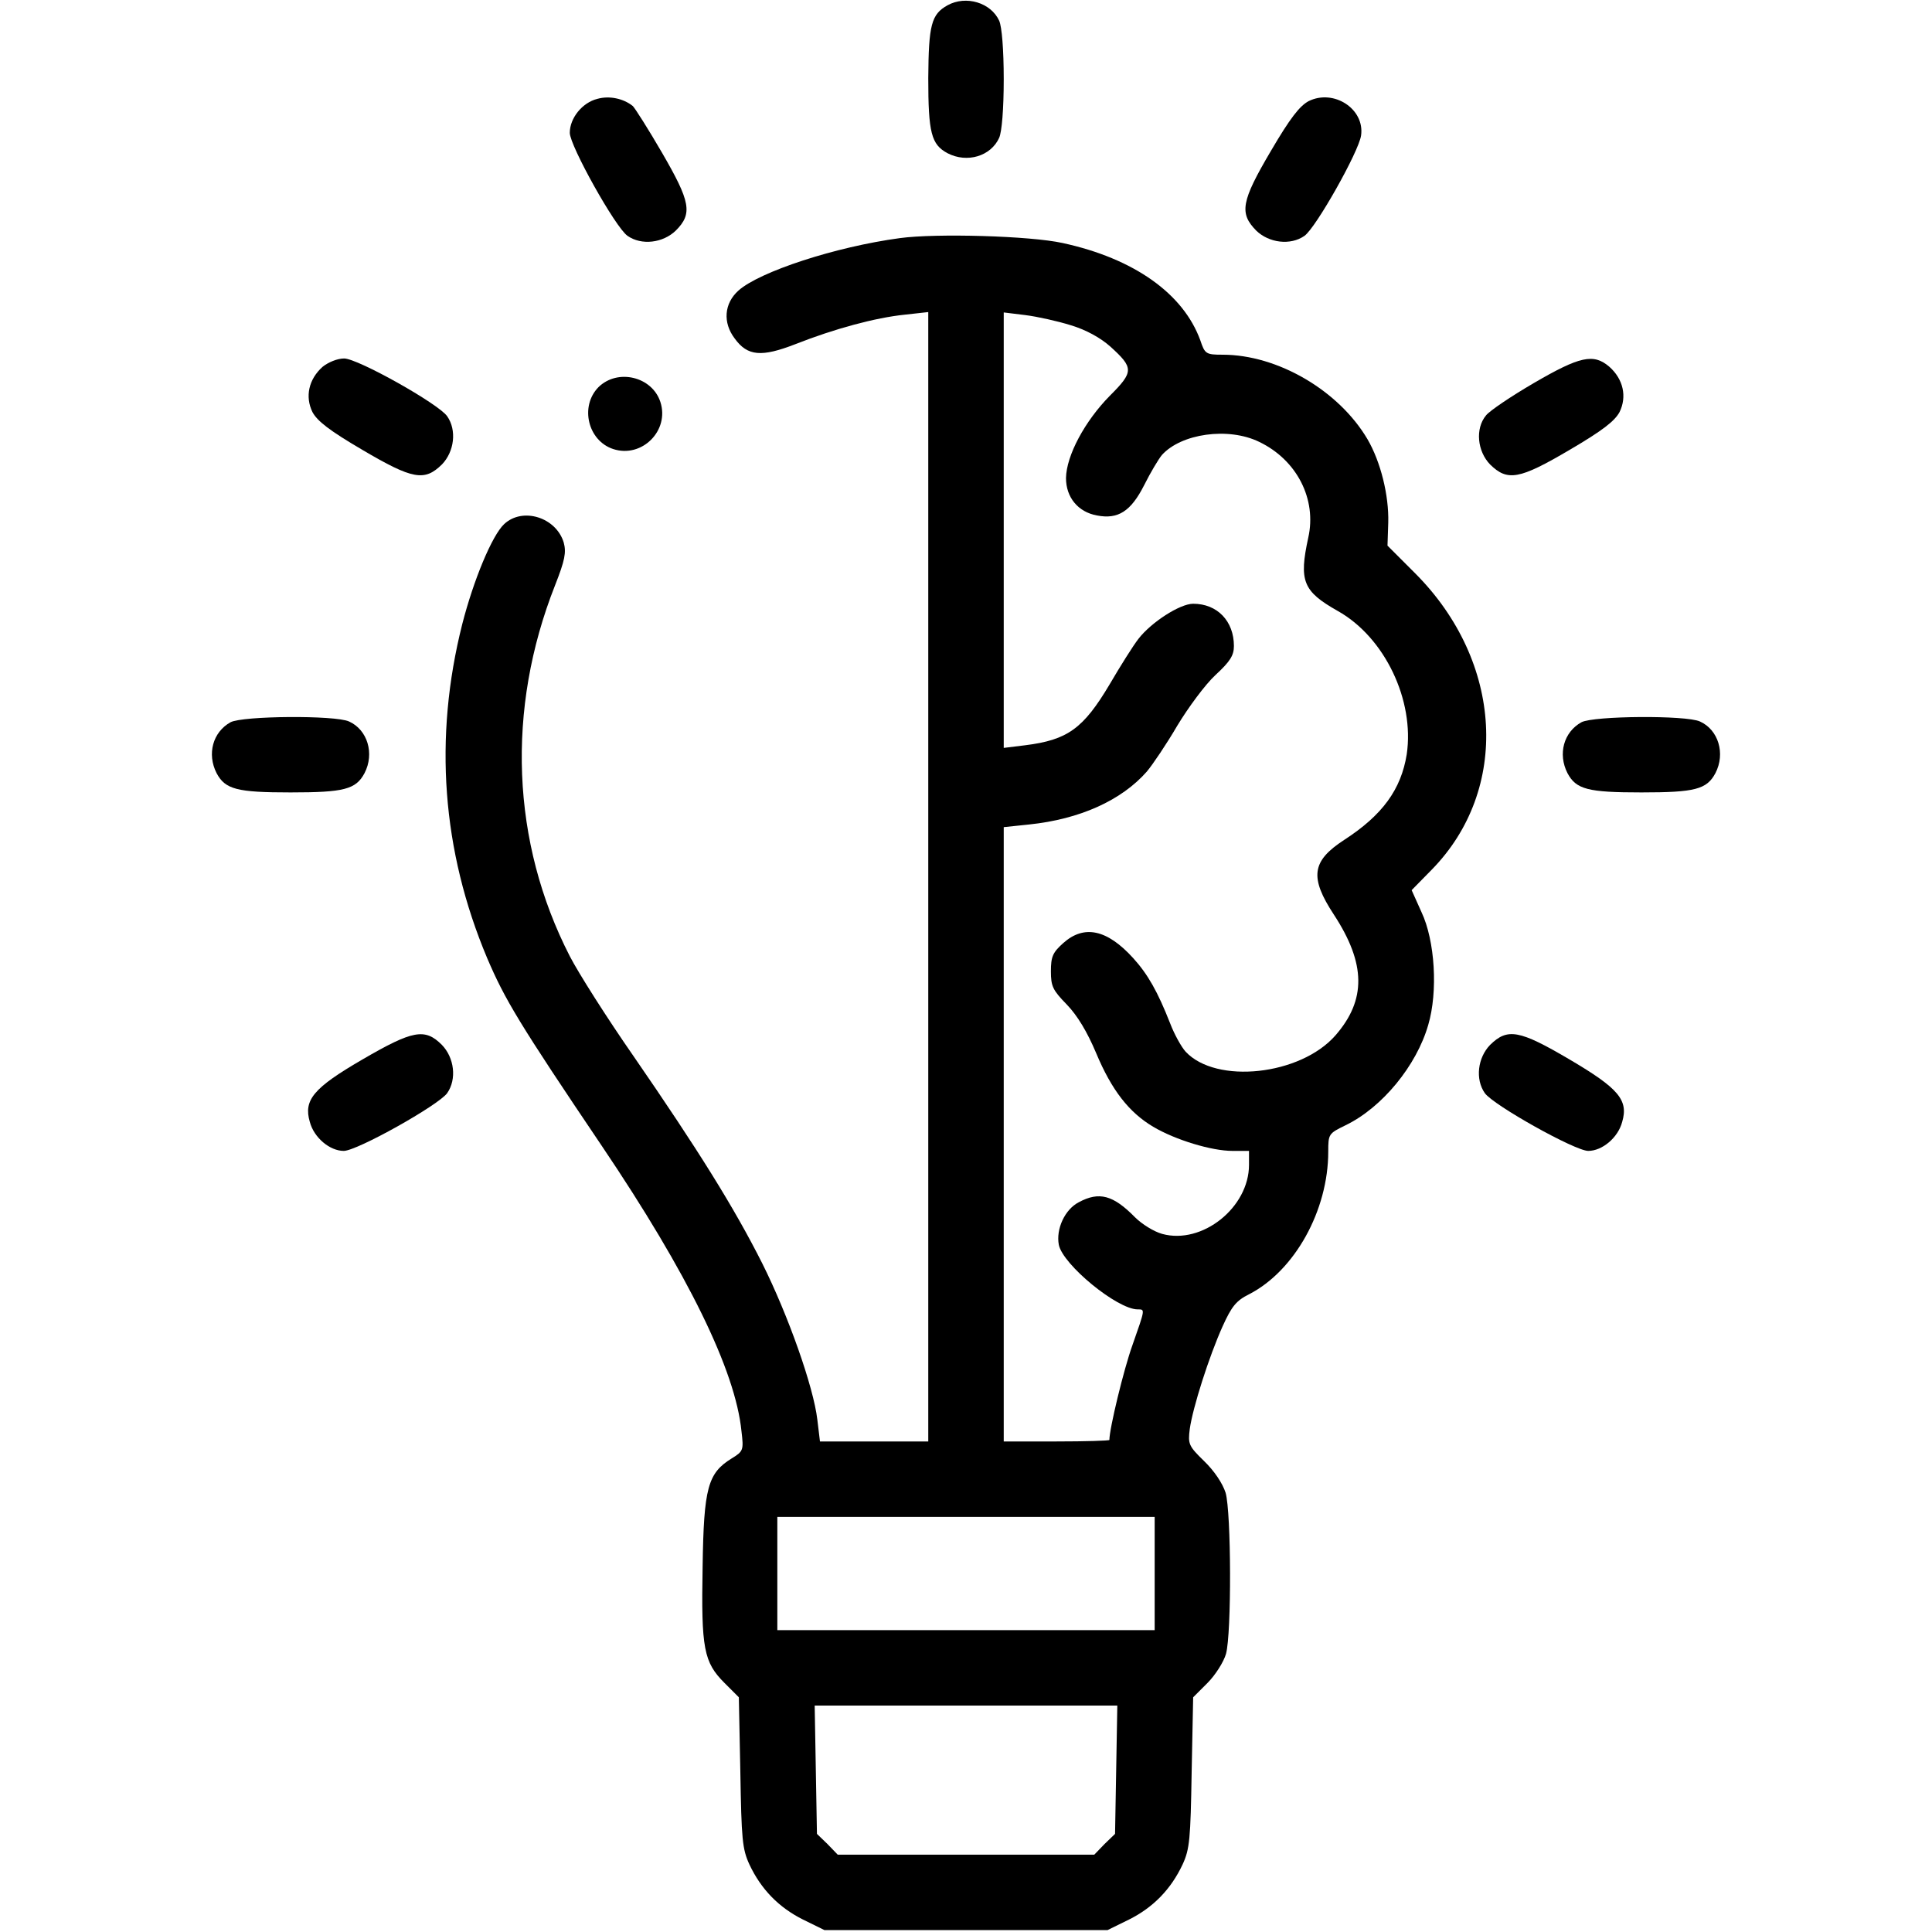 <?xml version="1.0" standalone="no"?>
<!DOCTYPE svg PUBLIC "-//W3C//DTD SVG 20010904//EN"
 "http://www.w3.org/TR/2001/REC-SVG-20010904/DTD/svg10.dtd">
<svg version="1.0" xmlns="http://www.w3.org/2000/svg"
 width="512pt" height="512pt" viewBox="0 0 512 512"
 preserveAspectRatio="xMidYMid meet">
<g transform="translate(0,512) scale(0.1,-0.1)"
fill="#000000" stroke="none">
<path d="M2511 5106 c-43 -24 -50 -52 -51 -193 0 -145 8 -176 51 -199 52 -27
115 -8 137 41 7 16 12 76 12 155 0 79 -5 139 -12 155 -22 48 -88 68 -137 41z"/>
<path d="M1583 4858 c-40 -10 -73 -51 -73 -90 0 -34 121 -251 153 -273 37 -26
94 -19 128 14 45 45 39 76 -37 207 -36 62 -71 117 -77 123 -25 20 -62 28 -94
19z"/>
<path d="M3468 4852 c-24 -13 -49 -45 -100 -132 -79 -134 -84 -165 -39 -211
34 -33 91 -40 128 -14 30 21 144 223 150 266 10 70 -72 124 -139 91z"/>
<path d="M2385 4489 c-171 -23 -372 -89 -428 -139 -38 -34 -42 -85 -10 -127
34 -47 71 -50 161 -15 104 41 212 70 289 78 l63 7 0 -1497 0 -1496 -144 0
-143 0 -7 58 c-10 86 -77 276 -146 414 -74 147 -170 301 -341 549 -71 102
-147 222 -169 265 -155 302 -169 654 -39 983 26 66 30 87 23 113 -20 67 -109
95 -158 49 -32 -30 -81 -148 -111 -265 -76 -301 -54 -600 66 -885 47 -110 84
-172 304 -498 228 -338 354 -595 370 -756 6 -50 5 -53 -26 -72 -63 -39 -74
-77 -77 -287 -4 -217 3 -253 58 -308 l38 -38 4 -199 c3 -176 5 -203 24 -244
31 -66 78 -114 142 -146 l57 -28 375 0 375 0 57 28 c64 32 111 80 142 146 19
41 21 68 24 244 l4 199 38 38 c21 21 43 56 49 77 15 54 14 375 -1 427 -8 25
-30 58 -57 84 -41 40 -43 45 -38 85 8 57 51 192 87 272 24 53 36 68 70 85 121
62 210 222 210 378 0 47 1 48 46 70 97 47 188 158 219 266 26 88 18 223 -18
299 l-26 58 53 54 c208 212 190 551 -43 785 l-74 74 2 61 c2 72 -20 161 -55
221 -76 129 -238 224 -384 224 -44 0 -47 2 -59 38 -45 124 -176 217 -365 258
-86 19 -335 26 -431 13z m453 -231 c40 -12 78 -33 104 -56 63 -57 63 -67 -1
-131 -66 -67 -115 -158 -116 -218 0 -51 32 -90 82 -99 56 -11 90 11 125 80 17
34 38 69 47 80 51 57 176 75 258 35 100 -48 153 -152 130 -254 -25 -115 -14
-142 78 -194 125 -70 204 -237 183 -380 -15 -93 -64 -161 -166 -227 -86 -56
-92 -99 -27 -198 85 -130 86 -226 4 -320 -93 -106 -316 -130 -397 -43 -11 12
-30 46 -41 75 -33 84 -59 130 -98 173 -69 76 -130 89 -185 40 -28 -25 -33 -36
-33 -75 0 -40 5 -50 42 -88 28 -29 54 -72 78 -129 41 -98 87 -157 151 -195 59
-35 155 -64 210 -64 l44 0 0 -37 c0 -113 -124 -212 -230 -183 -22 6 -54 26
-72 44 -58 59 -95 69 -149 40 -37 -19 -61 -71 -53 -113 11 -53 155 -171 209
-171 20 0 20 2 -14 -95 -23 -64 -61 -221 -61 -251 0 -2 -63 -4 -140 -4 l-140
0 0 814 0 814 67 7 c135 14 245 64 312 140 16 19 53 74 81 122 29 48 74 109
101 134 39 36 49 52 49 77 0 66 -44 112 -108 112 -35 0 -111 -49 -145 -93 -14
-18 -48 -72 -76 -120 -70 -118 -112 -148 -224 -162 l-57 -7 0 577 0 577 57 -7
c32 -4 86 -16 121 -27z m222 -3308 l0 -150 -500 0 -500 0 0 150 0 150 500 0
500 0 0 -150z m-102 -520 l-3 -170 -28 -27 -27 -28 -340 0 -340 0 -27 28 -28
27 -3 170 -3 170 401 0 401 0 -3 -170z"/>
<path d="M855 4148 c-37 -33 -47 -79 -27 -120 13 -24 45 -49 132 -100 134 -79
165 -84 211 -39 33 34 40 91 14 128 -23 33 -237 153 -273 153 -18 0 -42 -10
-57 -22z"/>
<path d="M4065 4105 c-60 -35 -118 -74 -127 -86 -29 -35 -23 -95 11 -130 46
-45 77 -40 211 39 87 51 119 76 132 100 20 41 10 87 -27 120 -42 36 -78 28
-200 -43z"/>
<path d="M1586 4094 c-50 -51 -28 -142 39 -164 76 -25 150 49 125 125 -22 67
-113 89 -164 39z"/>
<path d="M611 3206 c-47 -26 -63 -84 -37 -135 23 -43 54 -51 196 -51 142 0
173 8 196 51 27 52 8 115 -41 137 -37 17 -282 15 -314 -2z"/>
<path d="M4191 3206 c-47 -26 -63 -84 -37 -135 23 -43 54 -51 196 -51 142 0
173 8 196 51 27 52 8 115 -41 137 -37 17 -282 15 -314 -2z"/>
<path d="M960 2312 c-129 -75 -156 -107 -139 -165 11 -42 53 -77 90 -77 35 0
251 121 274 153 26 37 19 94 -14 128 -45 45 -77 39 -211 -39z"/>
<path d="M3949 2351 c-33 -34 -40 -91 -14 -128 23 -32 239 -153 274 -153 37 0
79 35 90 77 17 58 -10 89 -139 165 -134 79 -165 84 -211 39z"/>
</g>
</svg>
